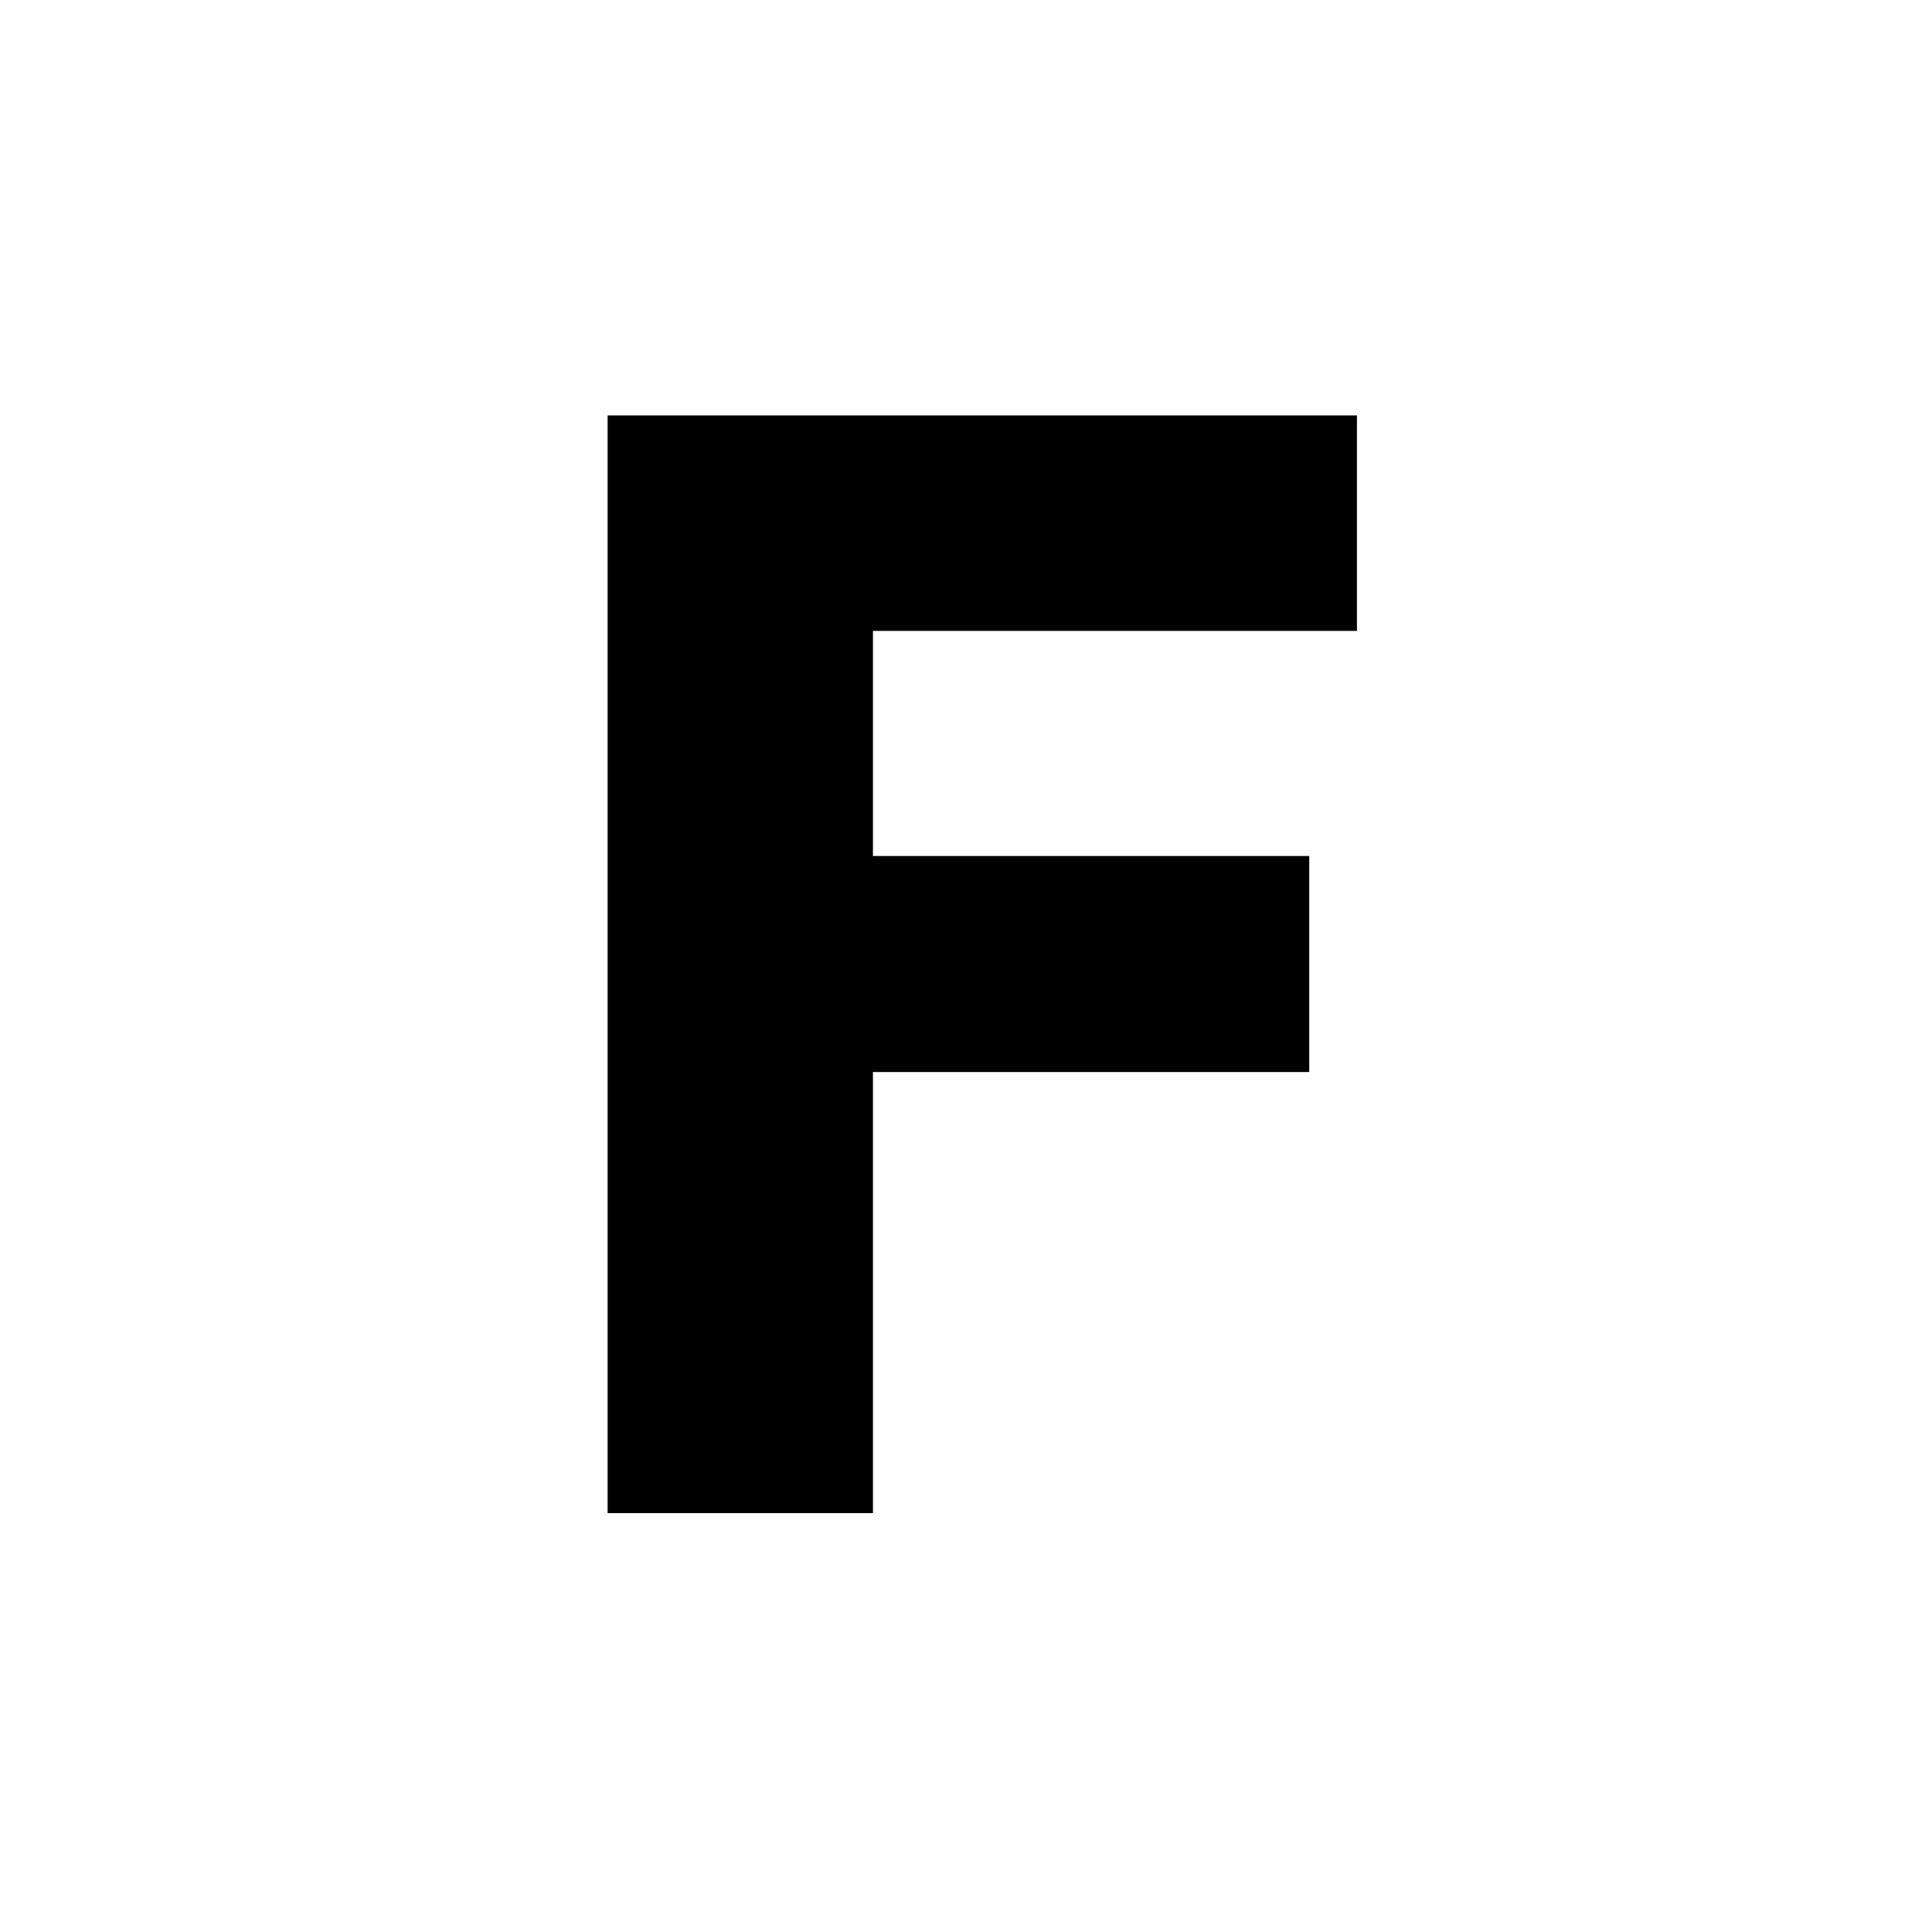 <svg xmlns="http://www.w3.org/2000/svg" width="512" height="512" fill="none" viewBox="0 0 512 512"><path fill="#fff" d="M0 0h512v512H0z"/><path fill="#000" d="M161.025 401V110.091h198.579v57.102H231.337v59.659h115.625v57.245H231.337V401z"/></svg>